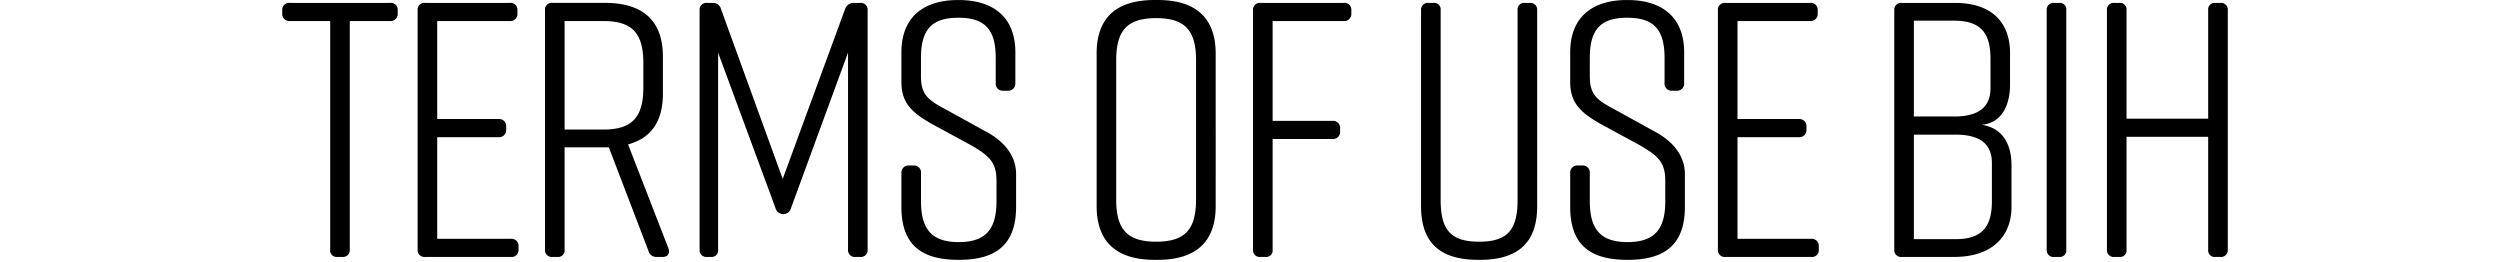 <svg xmlns="http://www.w3.org/2000/svg" width="248" height="26" viewBox="0 0 248 26">
  <g id="terms_BIH" data-name="terms BIH" transform="translate(-1319 -92)">
    <path id="terms_BIH-2" data-name="terms BIH" d="M11.2-25.2H1.26a.673.673,0,0,0-.756.72v.324a.7.7,0,0,0,.756.756h4V-.72a.646.646,0,0,0,.72.72h.468A.673.673,0,0,0,7.2-.72V-23.4h4a.7.7,0,0,0,.756-.756v-.324A.673.673,0,0,0,11.2-25.2ZM23.94-.72v-.324a.7.7,0,0,0-.756-.756H15.876V-11.88H21.96a.7.7,0,0,0,.756-.756v-.288a.7.7,0,0,0-.756-.756H15.876V-23.4h7.2a.7.7,0,0,0,.756-.756v-.324a.673.673,0,0,0-.756-.72H14.688a.673.673,0,0,0-.756.72V-.72a.673.673,0,0,0,.756.72h8.5A.673.673,0,0,0,23.94-.72ZM38.808-.864l-4-10.3c2.3-.612,3.456-2.3,3.456-5.04v-3.672c0-3.528-1.944-5.328-5.76-5.328H27.324a.673.673,0,0,0-.756.72V-.72a.673.673,0,0,0,.756.72h.468a.646.646,0,0,0,.72-.72V-10.872H32.9L36.828-.612A.8.8,0,0,0,37.656,0h.576C38.772,0,38.988-.36,38.808-.864ZM32.364-12.636H28.512V-23.4h3.852c2.844,0,3.96,1.188,3.96,4.176v2.412C36.324-13.86,35.208-12.636,32.364-12.636Zm24.264-7.632V-.72a.673.673,0,0,0,.756.72h.432a.673.673,0,0,0,.756-.72V-24.48a.673.673,0,0,0-.756-.72H57.2a.885.885,0,0,0-.864.612L50.148-7.74l-6.12-16.848A.814.814,0,0,0,43.2-25.2h-.54a.673.673,0,0,0-.756.72V-.72A.673.673,0,0,0,42.66,0h.36a.646.646,0,0,0,.72-.72V-20.268L49.428-4.86a.8.8,0,0,0,.792.612.792.792,0,0,0,.756-.612Zm16.6,3.024V-20.3c0-3.456-2.16-5.184-5.616-5.184h-.072c-3.456,0-5.616,1.728-5.616,5.184v2.916c0,2.016.9,2.988,2.988,4.176l3.78,2.052c1.908,1.08,2.664,1.728,2.664,3.6v2.016c0,2.736-1.008,4.068-3.744,4.068s-3.744-1.332-3.744-4.068V-8.316a.69.69,0,0,0-.72-.756h-.468a.7.7,0,0,0-.756.756v3.348c0,3.636,1.836,5.256,5.652,5.256h.072C71.46.288,73.3-1.368,73.3-4.968v-3.24c0-1.908-1.26-3.312-3.024-4.248L66.42-14.58c-1.908-1.008-2.556-1.512-2.556-3.384v-1.764c0-2.772,1.008-4,3.708-4s3.708,1.224,3.708,4v2.484a.69.69,0,0,0,.72.756h.468A.7.7,0,0,0,73.224-17.244Zm8.064-2.916V-5.04c0,3.528,1.944,5.328,5.76,5.328h.288c3.816,0,5.76-1.8,5.76-5.328V-20.16c0-3.528-1.944-5.328-5.76-5.328h-.288C83.232-25.488,81.288-23.724,81.288-20.16ZM83.232-5.688V-19.512c0-2.988,1.116-4.176,3.96-4.176s3.96,1.188,3.96,4.176V-5.688c0,2.988-1.116,4.176-3.96,4.176S83.232-2.7,83.232-5.688ZM97.56,0h.468a.646.646,0,0,0,.72-.72V-11.7h5.94a.7.7,0,0,0,.756-.756v-.288a.7.7,0,0,0-.756-.756h-5.94v-9.9H105.8a.7.7,0,0,0,.756-.756v-.324a.673.673,0,0,0-.756-.72H97.56a.673.673,0,0,0-.756.72V-.72A.673.673,0,0,0,97.56,0Zm26.676-25.2h-.468a.646.646,0,0,0-.72.72V-5.688c0,2.988-.972,4.176-3.816,4.176s-3.816-1.188-3.816-4.176V-24.48a.646.646,0,0,0-.72-.72h-.468a.673.673,0,0,0-.756.72V-5.04c0,3.636,1.872,5.328,5.688,5.328h.144c3.816,0,5.688-1.728,5.688-5.328V-24.48A.673.673,0,0,0,124.236-25.2Zm15.336,7.956V-20.3c0-3.456-2.16-5.184-5.616-5.184h-.072c-3.456,0-5.616,1.728-5.616,5.184v2.916c0,2.016.9,2.988,2.988,4.176l3.78,2.052c1.908,1.08,2.664,1.728,2.664,3.6v2.016c0,2.736-1.008,4.068-3.744,4.068s-3.744-1.332-3.744-4.068V-8.316a.69.69,0,0,0-.72-.756h-.468a.7.7,0,0,0-.756.756v3.348c0,3.636,1.836,5.256,5.652,5.256h.072c3.816,0,5.652-1.656,5.652-5.256v-3.24c0-1.908-1.26-3.312-3.024-4.248l-3.852-2.124c-1.908-1.008-2.556-1.512-2.556-3.384v-1.764c0-2.772,1.008-4,3.708-4s3.708,1.224,3.708,4v2.484a.69.69,0,0,0,.72.756h.468A.7.7,0,0,0,139.572-17.244ZM152.928-.72v-.324a.7.7,0,0,0-.756-.756h-7.308V-11.88h6.084a.7.7,0,0,0,.756-.756v-.288a.7.7,0,0,0-.756-.756h-6.084V-23.4h7.2a.7.7,0,0,0,.756-.756v-.324a.673.673,0,0,0-.756-.72h-8.388a.673.673,0,0,0-.756.72V-.72a.673.673,0,0,0,.756.72h8.5A.673.673,0,0,0,152.928-.72ZM171.9-17.064v-3.168c0-2.88-1.656-4.968-5.472-4.968h-5.256a.673.673,0,0,0-.756.72V-.72a.673.673,0,0,0,.756.72h5.184c3.816,0,5.688-2.088,5.688-4.968v-4.14c0-1.656-.576-3.636-2.952-4C171.324-13.32,171.9-15.444,171.9-17.064Zm-9.54-6.372h4c2.664,0,3.6,1.26,3.6,3.78v2.916c0,1.908-1.224,2.808-3.6,2.808h-4ZM170.1-9.324v3.78c0,2.52-.936,3.78-3.6,3.78h-4.14V-12.132h4.14C168.876-12.132,170.1-11.232,170.1-9.324Zm7.38,8.6V-24.48a.646.646,0,0,0-.72-.72h-.468a.673.673,0,0,0-.756.72V-.72a.673.673,0,0,0,.756.72h.468A.646.646,0,0,0,177.48-.72Zm4.032-23.76V-.72a.673.673,0,0,0,.756.72h.468a.646.646,0,0,0,.72-.72v-11.2h8.1V-.72a.646.646,0,0,0,.72.72h.468a.673.673,0,0,0,.756-.72V-24.48a.673.673,0,0,0-.756-.72h-.468a.646.646,0,0,0-.72.72v10.764h-8.1V-24.48a.646.646,0,0,0-.72-.72h-.468A.673.673,0,0,0,181.512-24.48Z" transform="translate(1346.496 117.488)"/>
    <rect id="Rectangle_6626" data-name="Rectangle 6626" width="248" height="26" transform="translate(1319 92)" fill="none"/>
  </g>
</svg>
